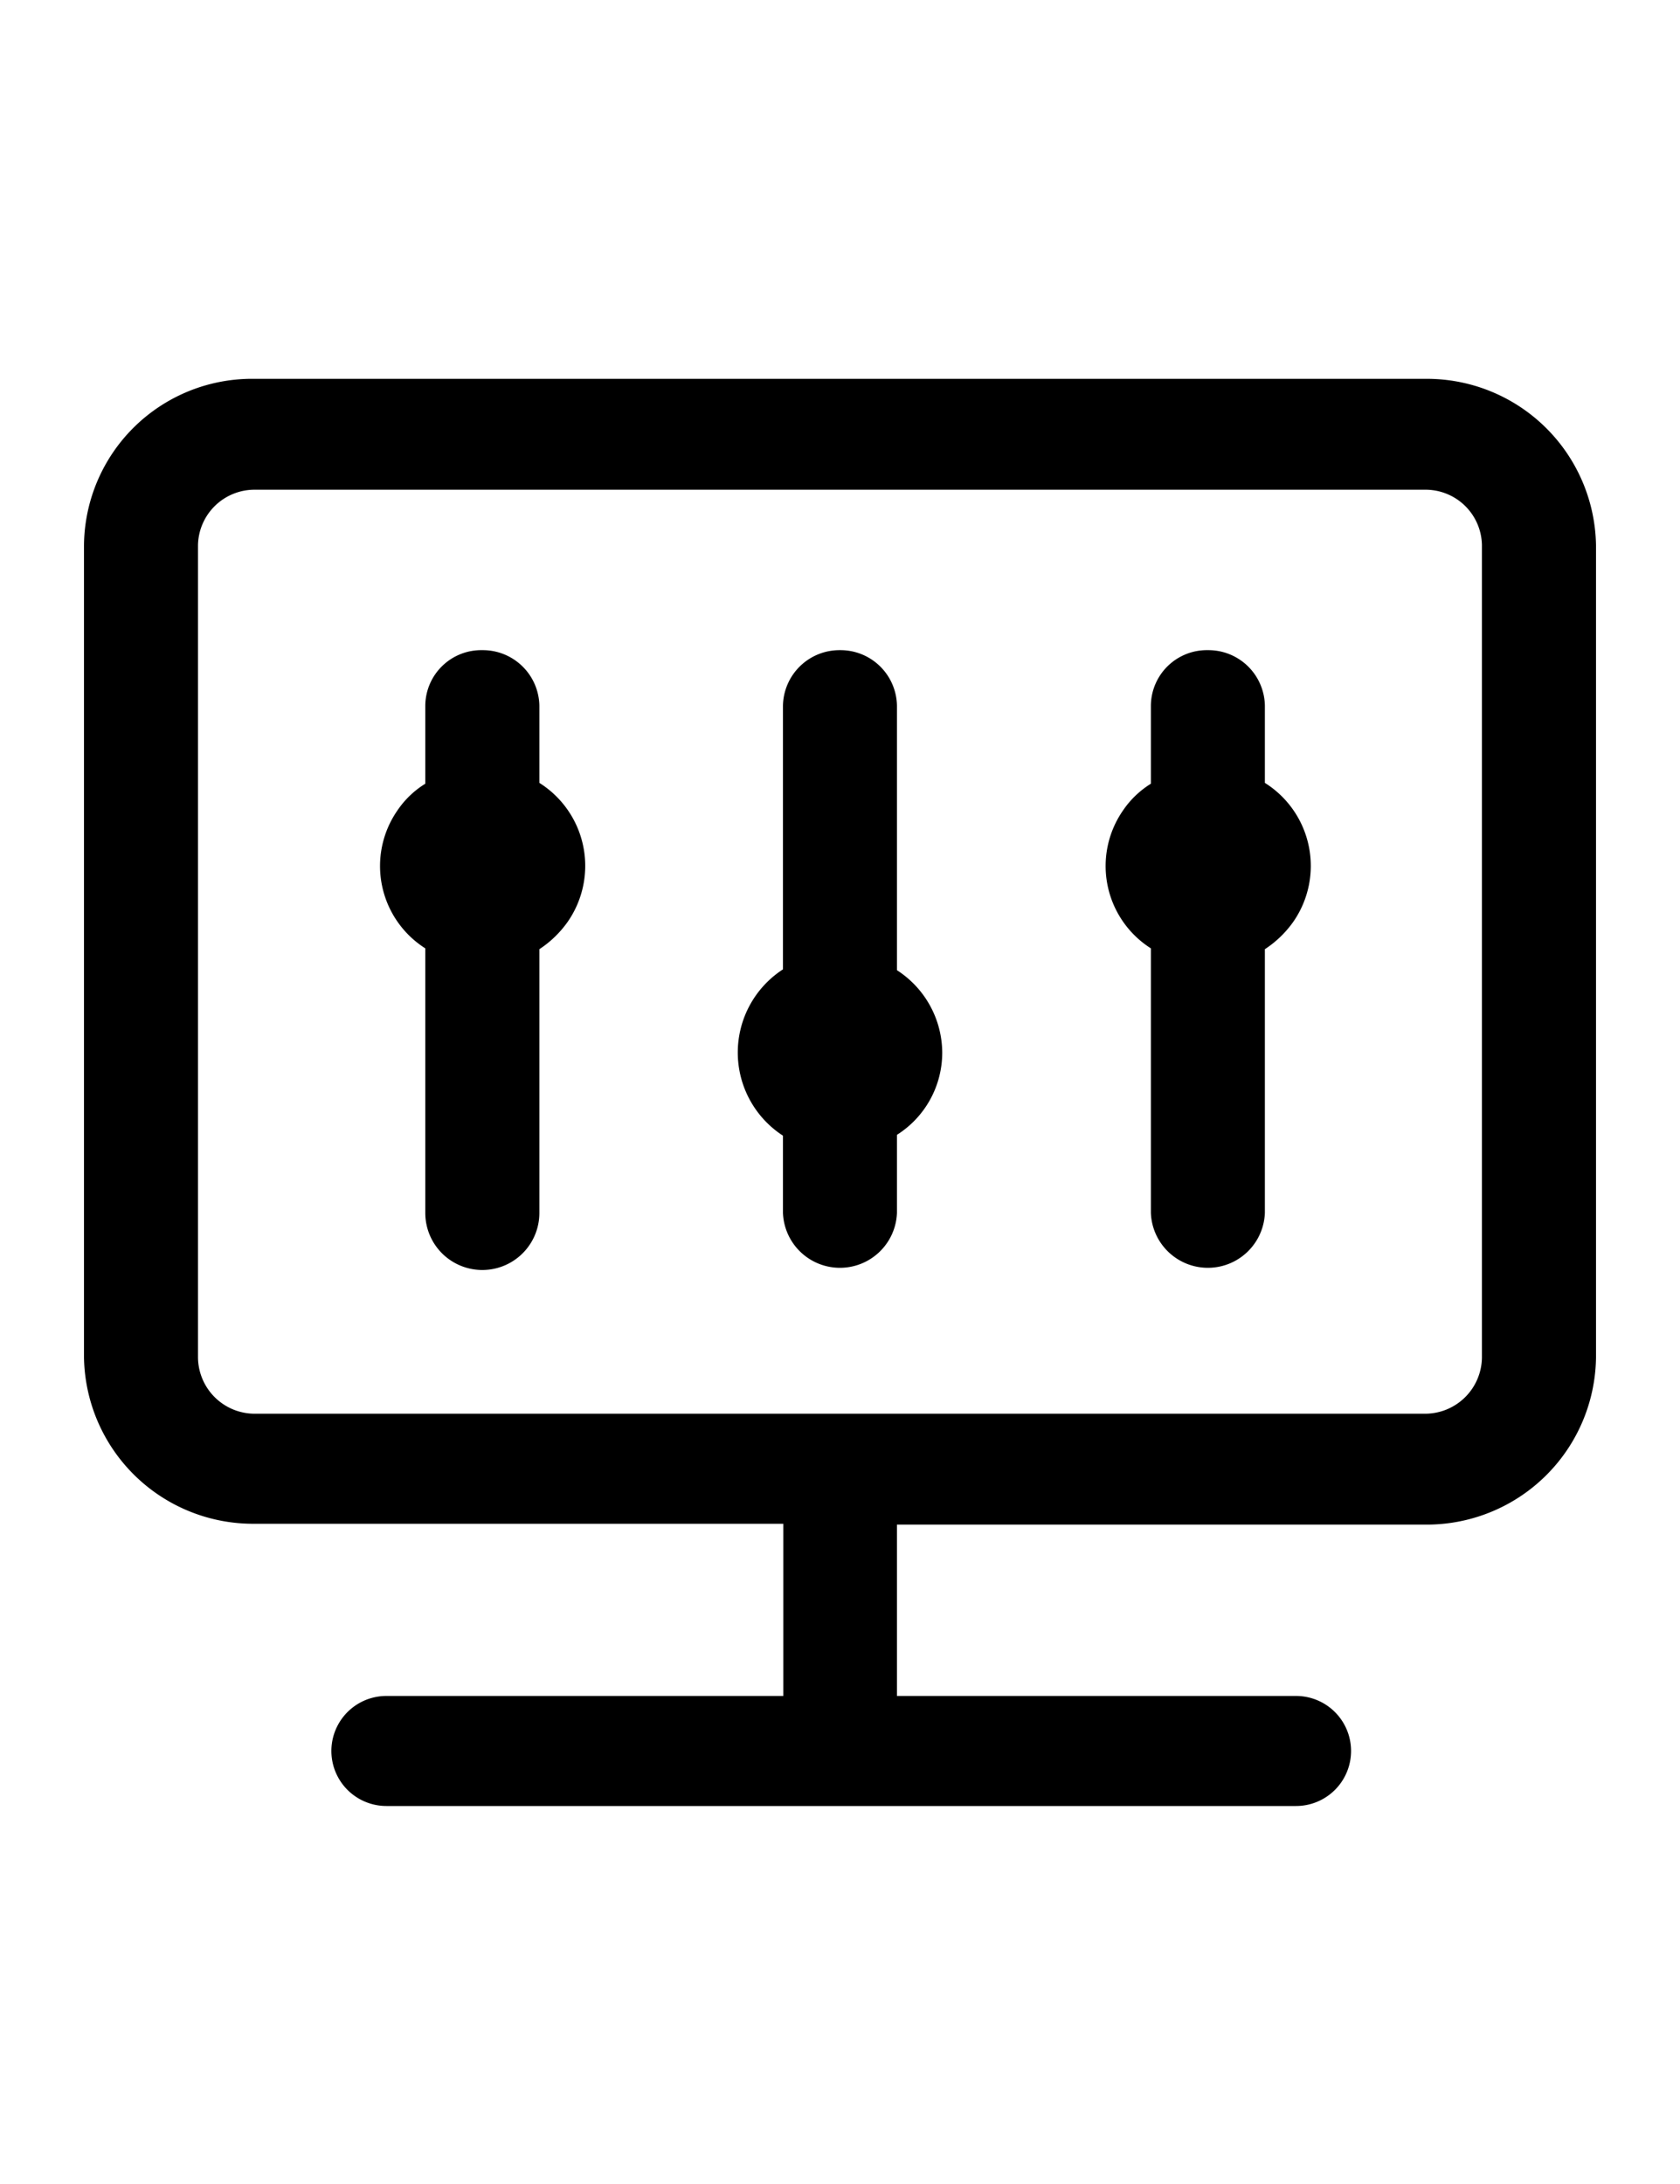 <svg xmlns="http://www.w3.org/2000/svg" width="20" height="26" viewBox="0 0 20 26">
  <defs>
    <style>
      .cls-1 {
        fill-rule: evenodd;
      }
    </style>
  </defs>
  <path id="形状_25" data-name="形状 25" class="cls-1" d="M376.959,1243.79a2.014,2.014,0,0,1,2.041,1.98h0v9.67a2.015,2.015,0,0,1-2.04,1.99h-6.282v2.04h4.751a0.655,0.655,0,1,1,0,1.31H364.6a0.655,0.655,0,1,1,0-1.31h4.725v-2.05H363.04a2.013,2.013,0,0,1-2.04-1.98v-9.67a2,2,0,0,1,2.036-1.98h13.923Zm0,1.32H363.036a0.673,0.673,0,0,0-.679.66v9.67a0.676,0.676,0,0,0,.683.67h13.919a0.677,0.677,0,0,0,.683-0.67h0v-9.67a0.671,0.671,0,0,0-.678-0.66h0ZM370,1247.02a0.672,0.672,0,0,1,.678.66v3.15a1.174,1.174,0,0,1,.539.98,1.158,1.158,0,0,1-.539.98v0.93a0.679,0.679,0,0,1-1.357,0h0v-0.92a1.18,1.18,0,0,1,0-1.98v-3.14A0.673,0.673,0,0,1,370,1247.02Zm-4.258,0a0.673,0.673,0,0,1,.679.66v0.92a1.167,1.167,0,0,1,.34,1.65,1.257,1.257,0,0,1-.34.33v3.14a0.679,0.679,0,0,1-1.358,0v-3.15a1.161,1.161,0,0,1-.333-1.64,1.092,1.092,0,0,1,.333-0.32v-0.93a0.666,0.666,0,0,1,.679-0.66h0Zm8.638,0a0.672,0.672,0,0,1,.678.66v0.92a1.167,1.167,0,0,1,.341,1.65,1.261,1.261,0,0,1-.341.33v3.14a0.679,0.679,0,0,1-1.357,0h0v-3.15a1.161,1.161,0,0,1-.333-1.64,1.1,1.1,0,0,1,.333-0.32v-0.93a0.666,0.666,0,0,1,.679-0.66h0Z" transform="translate(-360 -1239.28)"/>
</svg>
